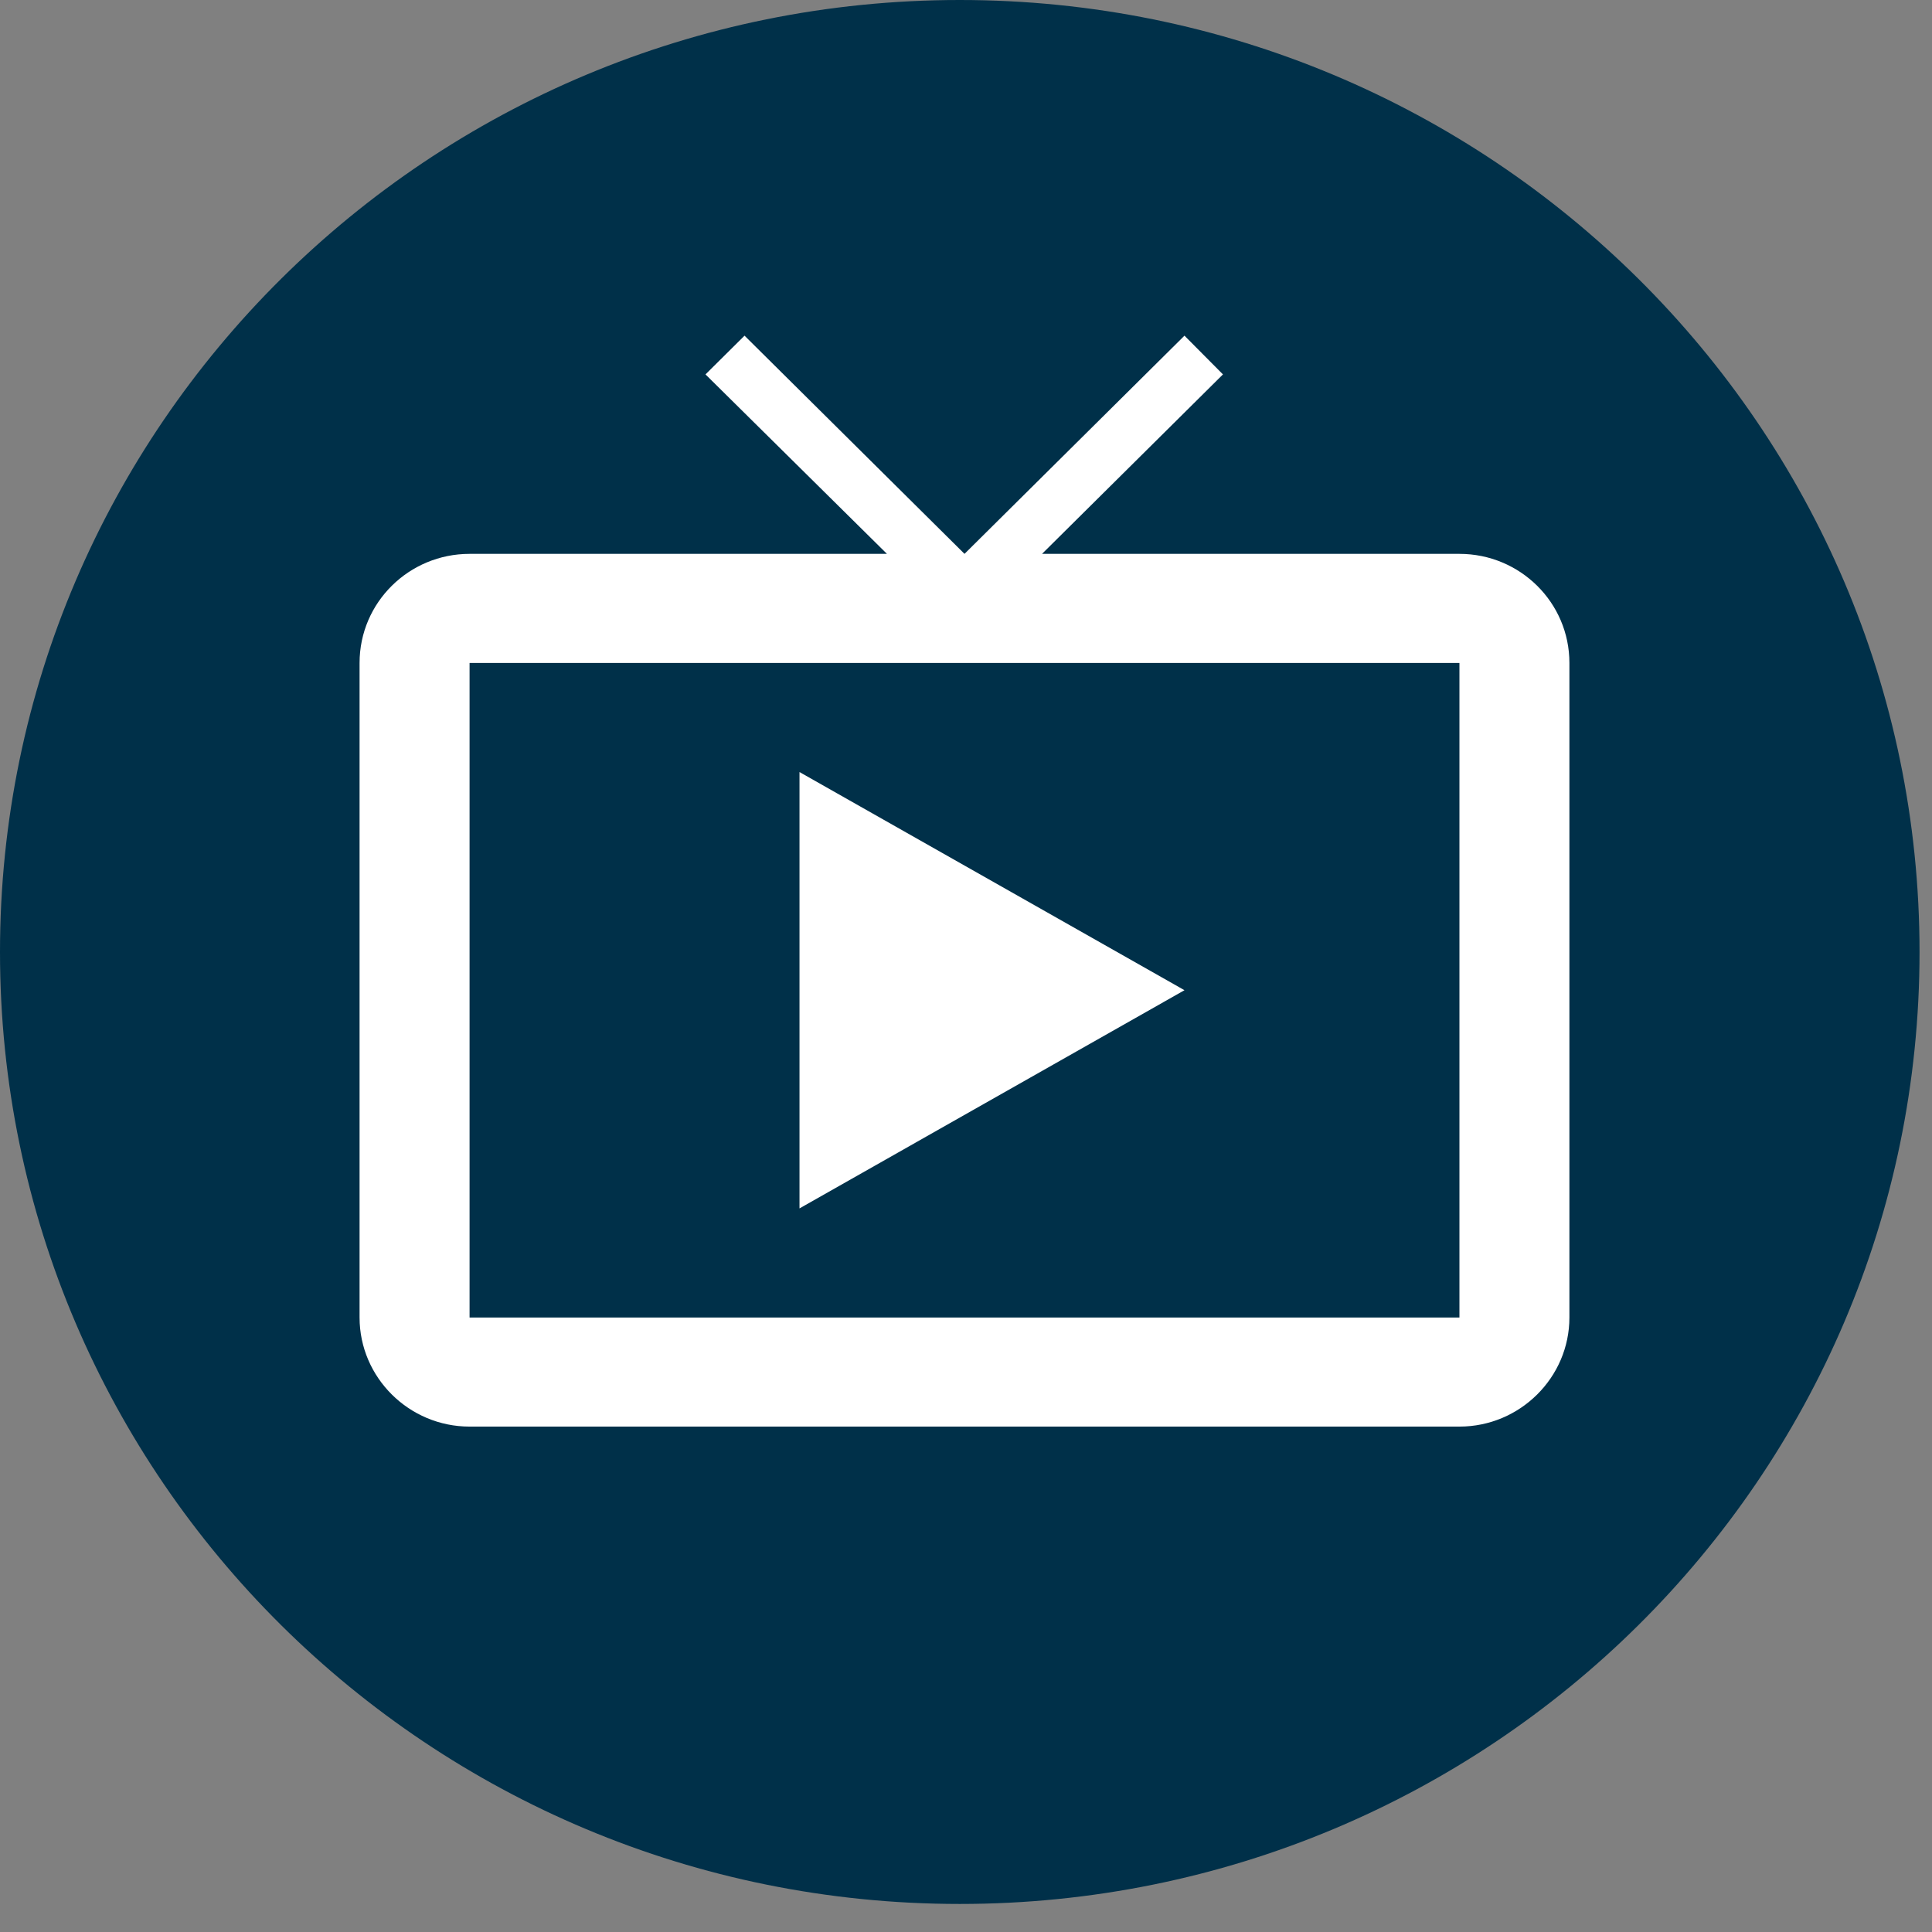 <svg width="62" height="62" viewBox="0 0 62 62" fill="none" xmlns="http://www.w3.org/2000/svg">
<rect x="0" y="0" width="62" height="62" fill="#808080" stroke="none"/>
<path d="M61.6 30.55C61.6 47.422 47.81 61.1 30.8 61.1C13.79 61.1 0 47.422 0 30.55C0 13.678 13.79 0 30.8 0C47.81 0 61.6 13.678 61.6 30.55Z" fill="#003049"/>
<g clip-path="url(#clip0_2512_8562)">
<path d="M46.835 17.774H33.44L39.246 12.015L38.011 10.772L30.952 17.774L23.893 10.772L22.64 12.015L28.463 17.774H15.069C13.127 17.774 11.539 19.332 11.539 21.275V42.28C11.539 44.206 13.127 45.781 15.069 45.781H46.835C48.776 45.781 50.364 44.206 50.364 42.28V21.275C50.364 19.332 48.776 17.774 46.835 17.774ZM46.835 42.28H15.069V21.275H46.835V42.28ZM25.657 24.776V38.779L38.011 31.777L25.657 24.776Z" fill="white"/>
</g>
<defs>
<clipPath id="clip0_2512_8562">
<rect width="42.355" height="42.011" fill="white" transform="translate(9.773 7.271)"/>
</clipPath>
</defs>
</svg>
